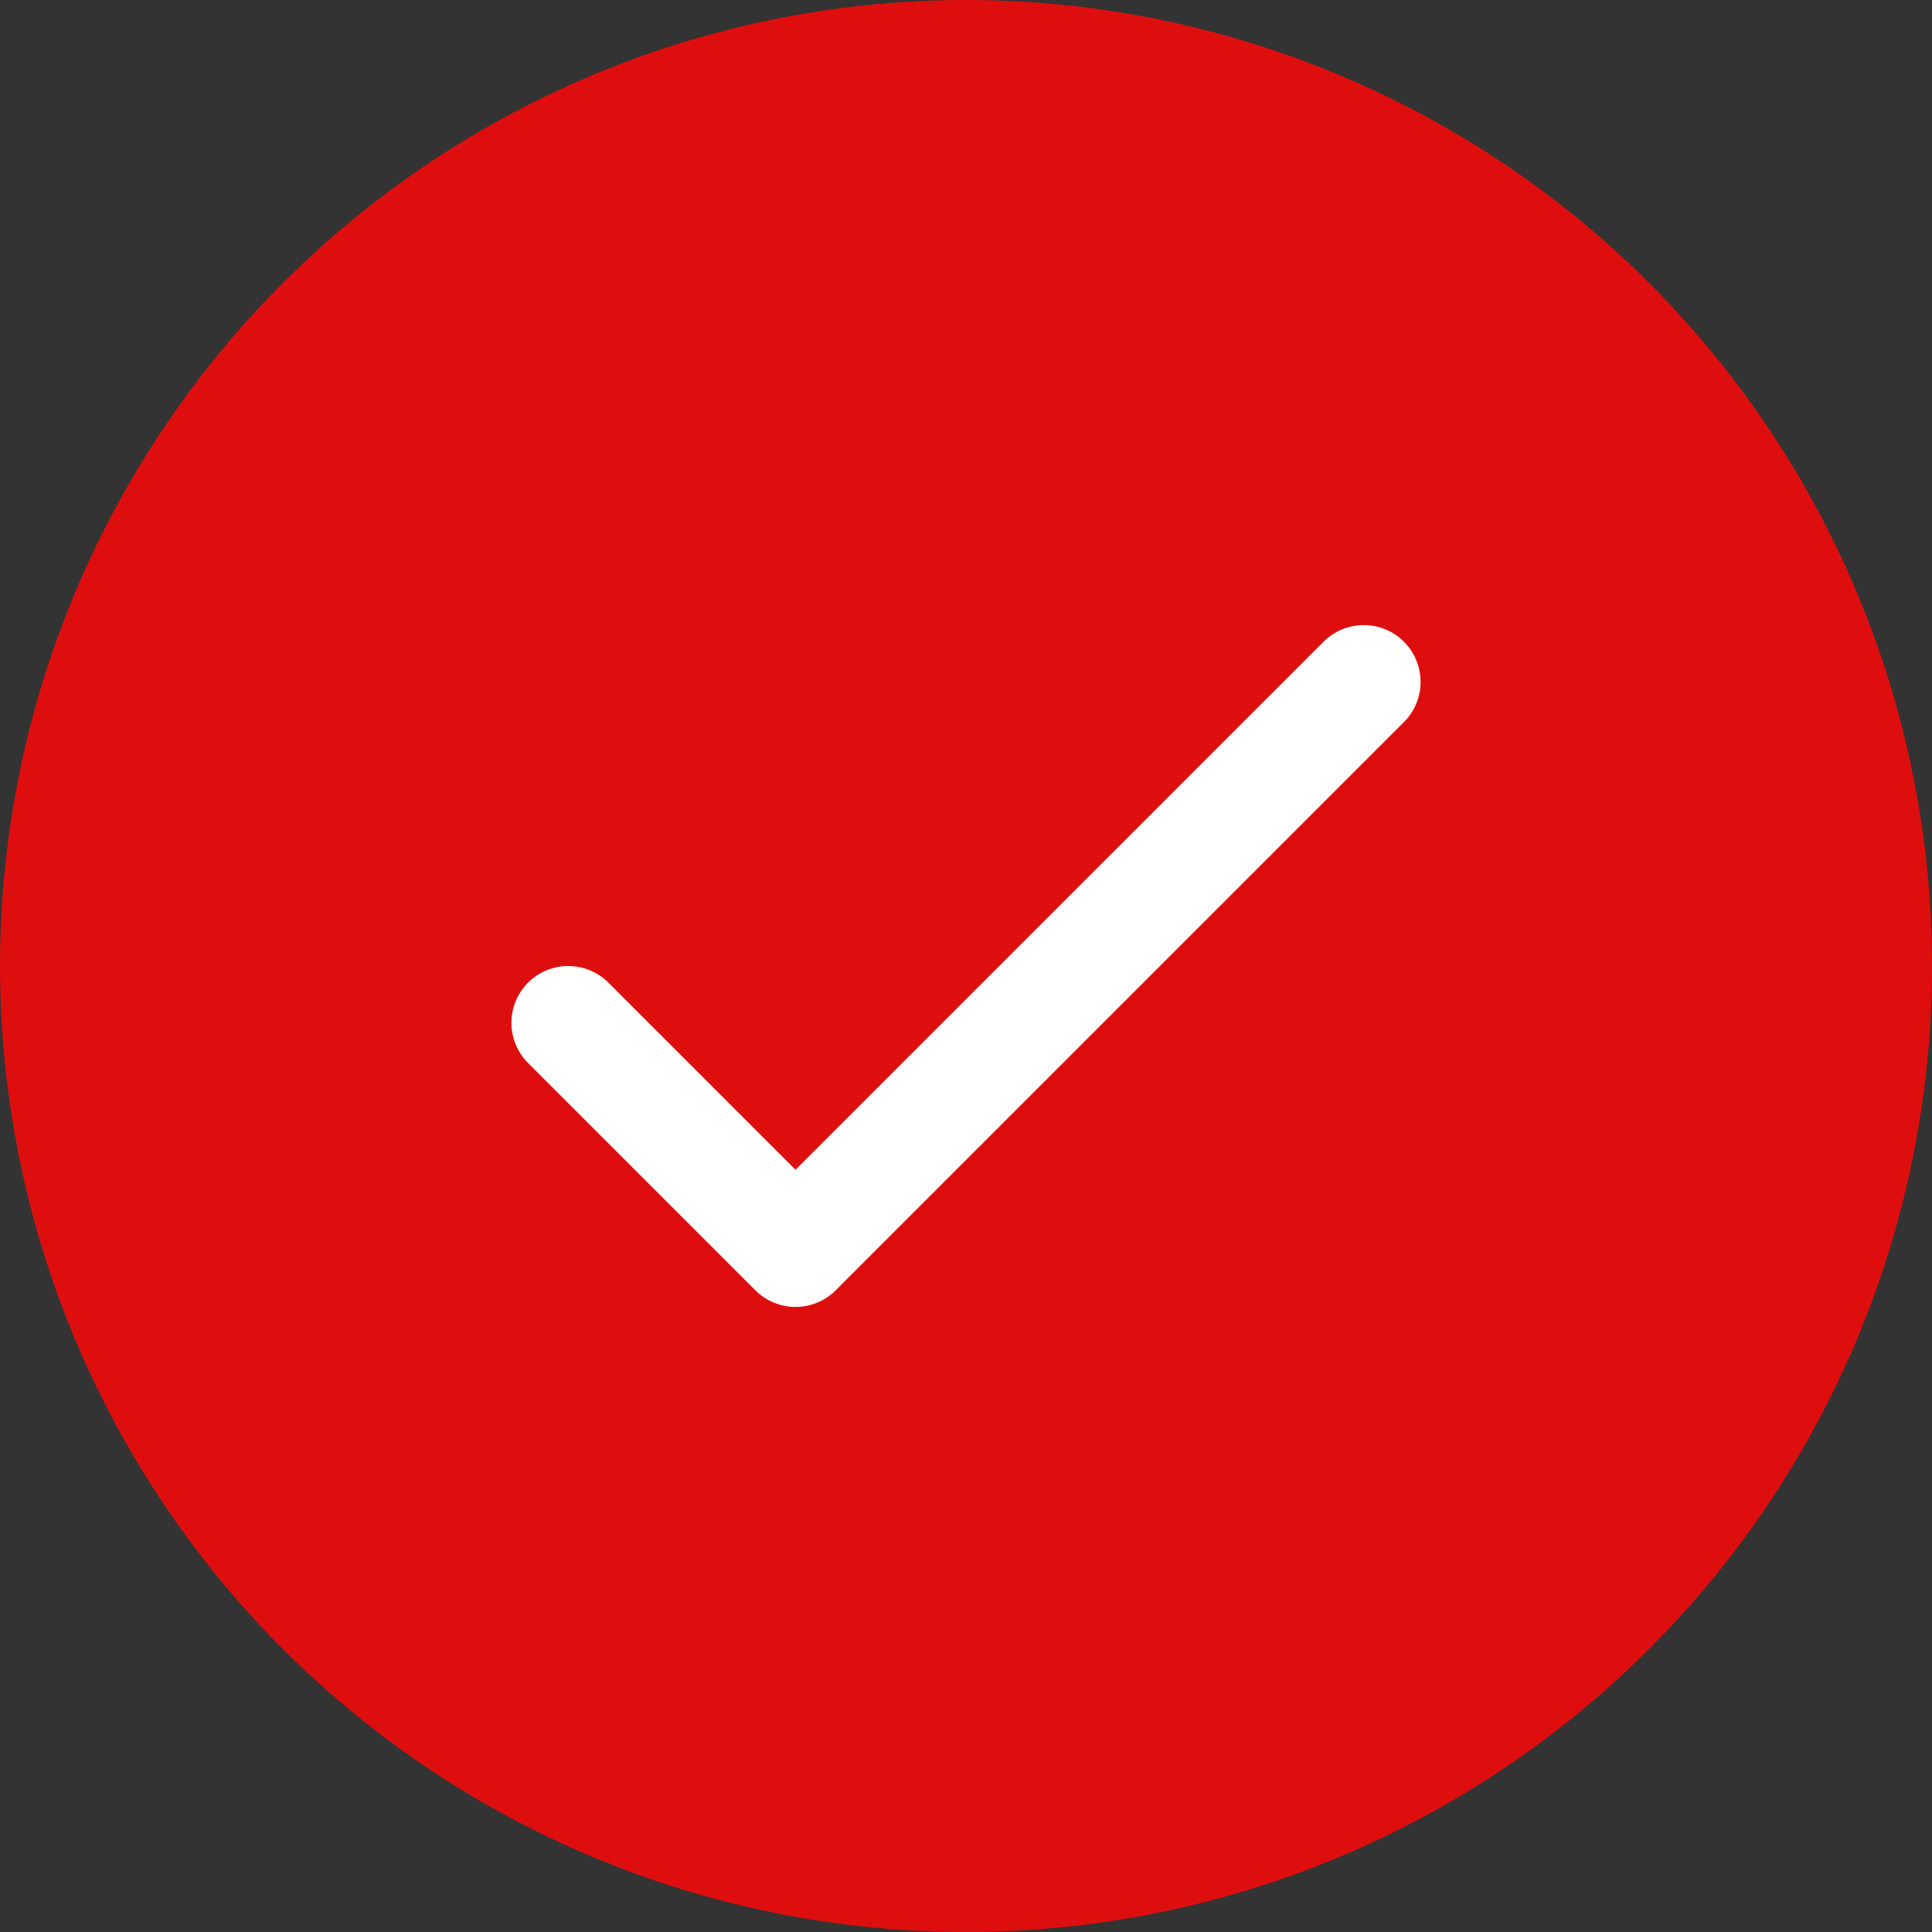 <?xml version="1.0" encoding="UTF-8"?> <svg xmlns="http://www.w3.org/2000/svg" width="34" height="34" viewBox="0 0 34 34" fill="none"><rect x="0" y="0" width="34" height="34" fill="#333333" stroke="none"/> <circle cx="17" cy="17" r="17" fill="#DF0E0E"></circle> <path d="M10 18L14 22L24 12" stroke="white" stroke-width="2" stroke-linecap="round" stroke-linejoin="round"></path> </svg> 